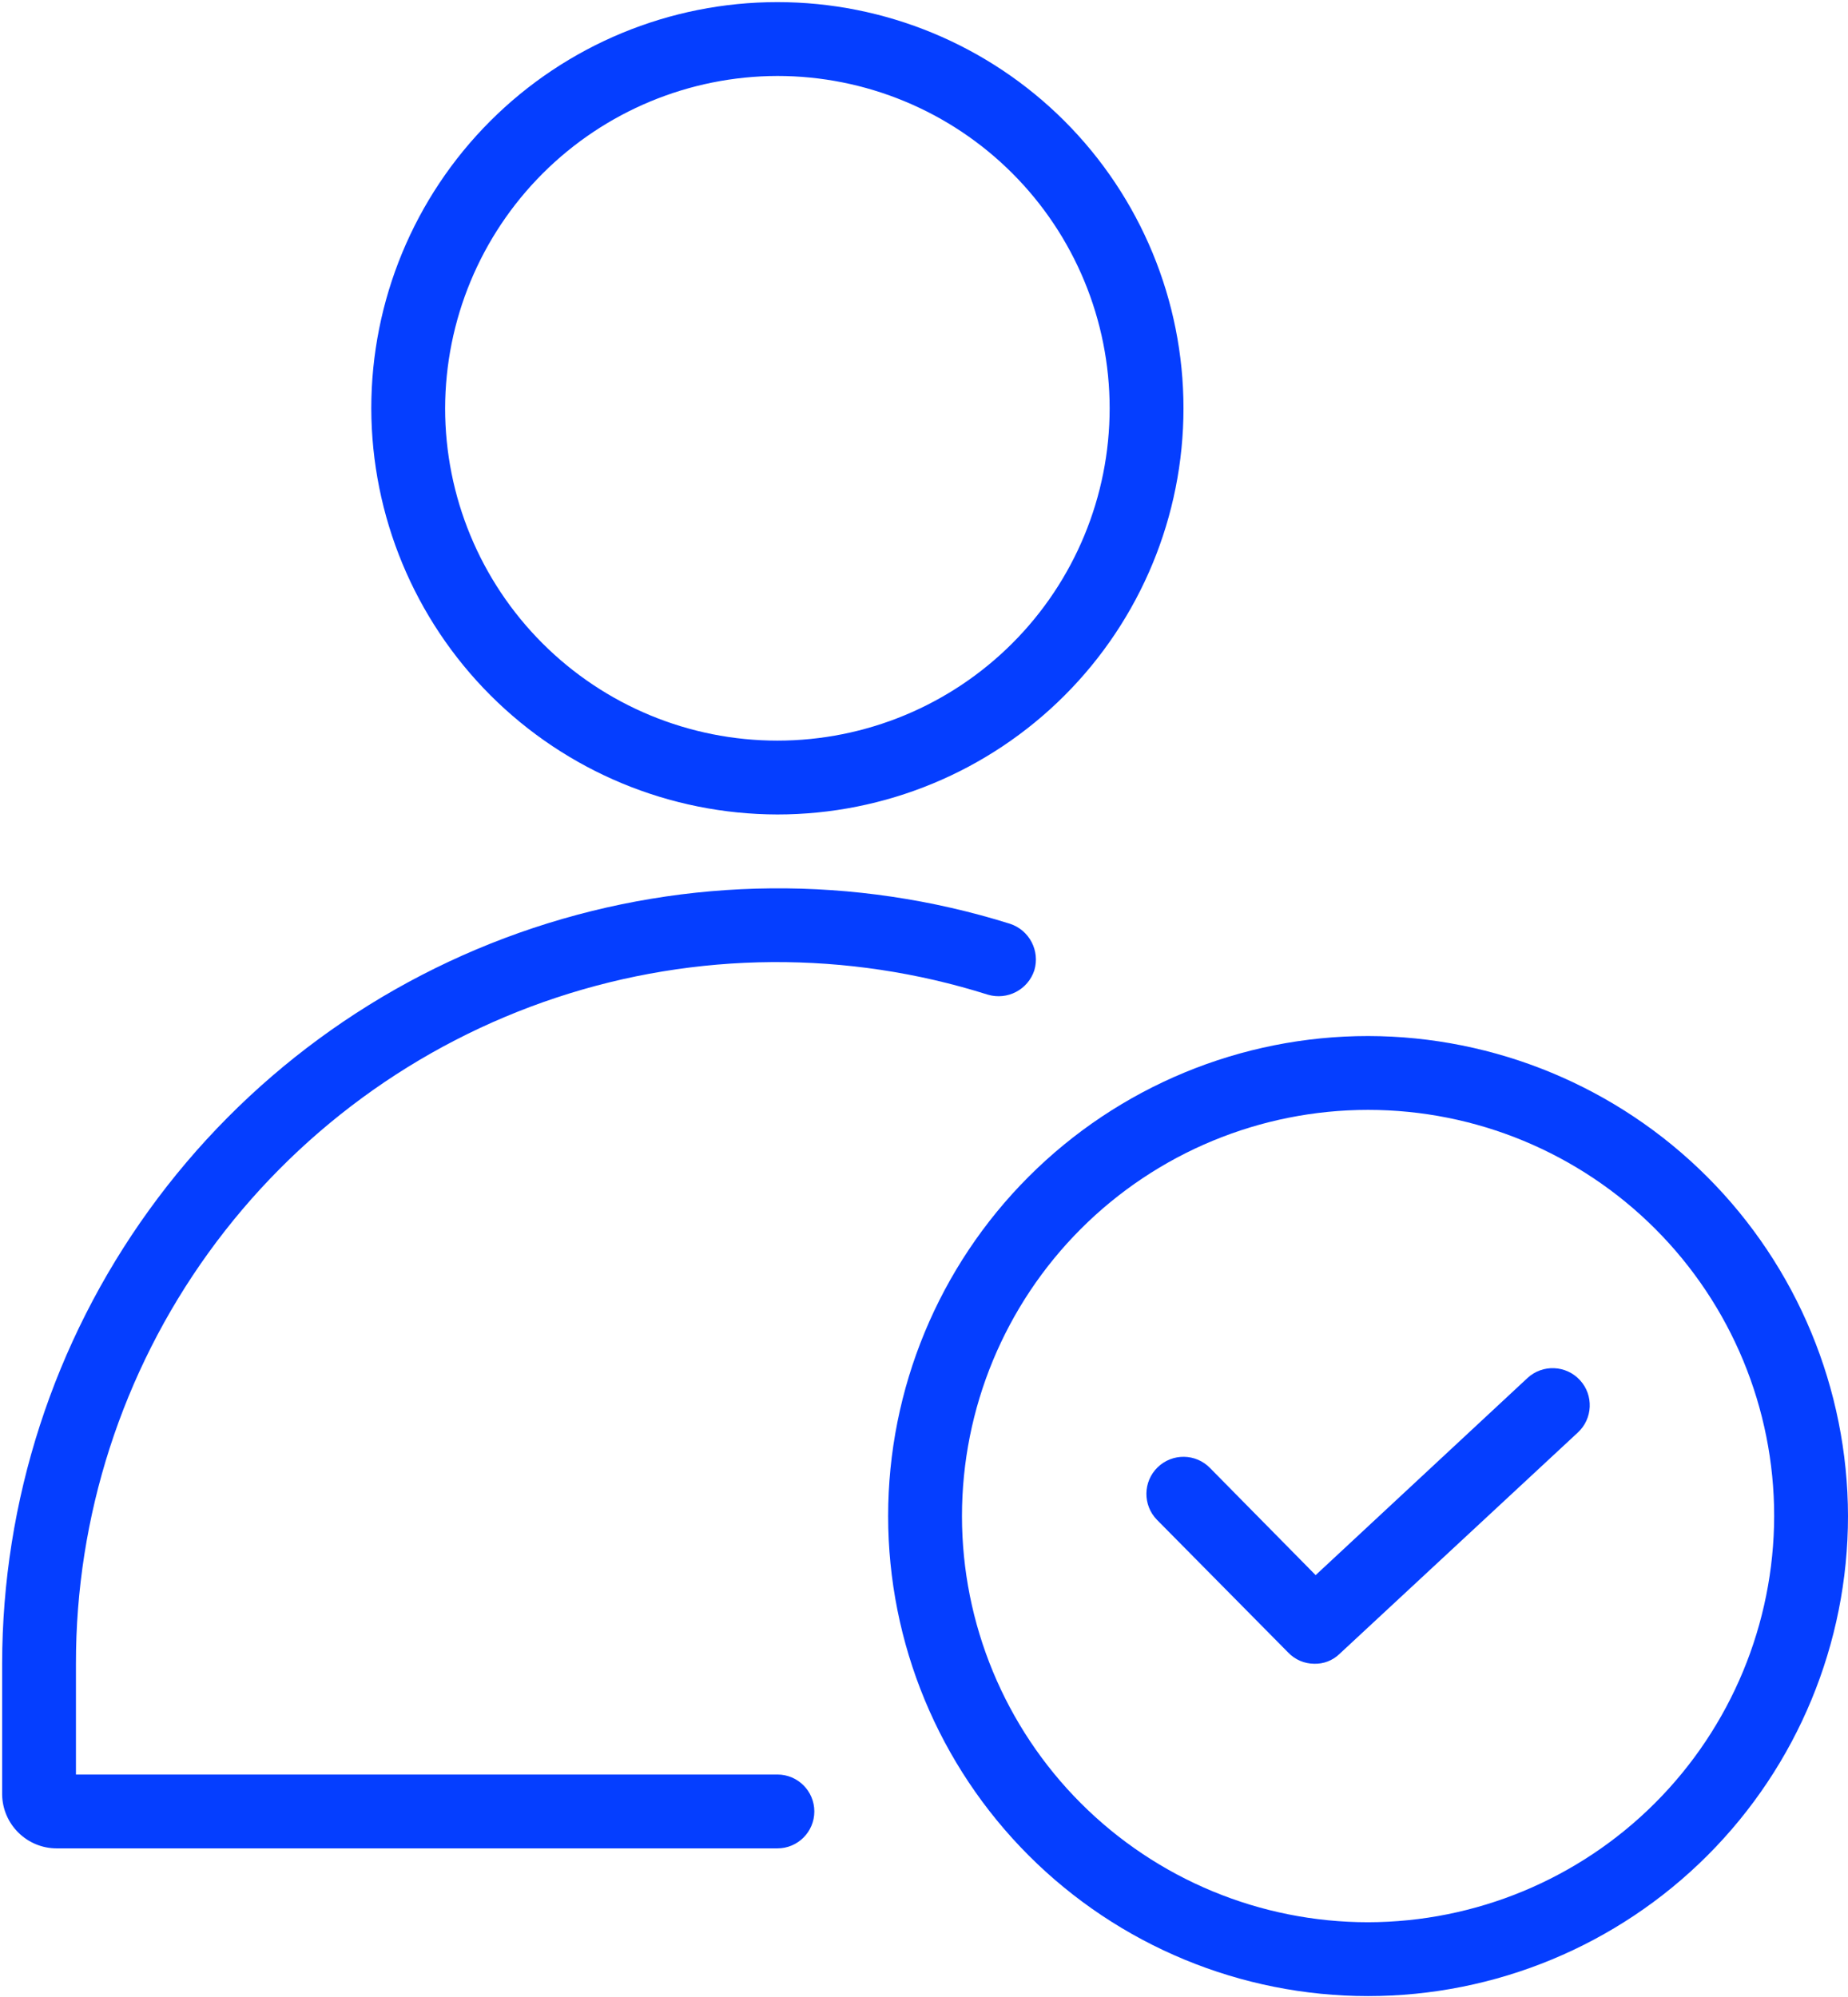 <?xml version="1.0" encoding="UTF-8"?> <svg xmlns="http://www.w3.org/2000/svg" width="584" height="631" viewBox="0 0 584 631" fill="none"> <g clip-path="url(#clip0_129_383)"> <path d="M245.666 257.334C279.702 257.334 312.344 243.812 336.412 219.746C360.48 195.678 374 163.038 374 129C374 94.963 360.478 62.323 336.412 38.255C312.344 14.187 279.704 0.667 245.666 0.667C211.629 0.667 178.989 14.188 154.921 38.255C130.853 62.323 117.333 94.963 117.333 129C117.396 163.016 130.937 195.626 154.989 219.678C179.041 243.73 211.65 257.271 245.666 257.334ZM245.666 24C273.516 24 300.224 35.063 319.912 54.755C339.605 74.443 350.666 101.151 350.666 129C350.666 156.85 339.604 183.558 319.912 203.246C300.224 222.939 273.516 234 245.666 234C217.817 234 191.109 222.938 171.421 203.246C151.728 183.558 140.666 156.85 140.666 129C140.729 101.172 151.812 74.5 171.489 54.823C191.166 35.146 217.838 24.063 245.666 24Z" fill="#053EFF"></path> <path d="M432.333 327.334C392.109 327.334 353.531 343.313 325.088 371.755C296.645 400.198 280.667 438.777 280.667 479.001C280.667 519.225 296.645 557.803 325.088 586.246C353.531 614.689 392.109 630.667 432.333 630.667C472.557 630.667 511.136 614.689 539.579 586.246C568.021 557.803 584 519.225 584 479.001C583.937 438.798 567.937 400.255 539.51 371.823C511.078 343.397 472.537 327.397 432.333 327.334ZM432.333 607.334C398.297 607.334 365.656 593.813 341.588 569.746C317.52 545.678 304 513.038 304 479.001C304 444.963 317.521 412.323 341.588 388.255C365.656 364.187 398.296 350.667 432.333 350.667C466.371 350.667 499.011 364.189 523.079 388.255C547.147 412.323 560.667 444.963 560.667 479.001C560.604 513.017 547.062 545.626 523.01 569.678C498.958 593.73 466.349 607.271 432.333 607.334Z" fill="#053EFF"></path> <path d="M482.733 435.36L415.764 497.663L382.4 463.83C377.889 459.189 370.473 459.085 365.832 463.595C361.191 468.106 361.087 475.523 365.597 480.163L407.128 522.163H407.133C409.269 524.382 412.217 525.648 415.3 525.663C418.243 525.757 421.102 524.663 423.232 522.632L498.596 452.632C503.367 448.247 503.68 440.83 499.299 436.064C494.914 431.293 487.497 430.981 482.731 435.361L482.733 435.36Z" fill="#053EFF"></path> <path d="M245.666 560.667H24V525.667C23.942 479.079 38.588 433.656 65.838 395.87C93.093 358.083 131.573 329.859 175.797 315.208C220.021 300.558 267.745 300.224 312.17 314.266C318.348 316.104 324.863 312.687 326.868 306.568C328.706 300.391 325.295 293.875 319.17 291.865C270.061 276.49 217.358 276.958 168.53 293.193C119.697 309.433 77.213 340.62 47.087 382.344C16.962 424.063 0.723 474.204 0.675 525.664V566.967C0.806 576.409 8.498 583.997 17.941 583.997H245.674C252.117 583.997 257.341 578.773 257.341 572.331C257.341 565.888 252.117 560.664 245.674 560.664L245.666 560.667Z" fill="#053EFF"></path> </g> <defs> <clipPath id="clip0_129_383"> <rect width="584" height="631" fill="white"></rect> </clipPath> </defs> </svg> 